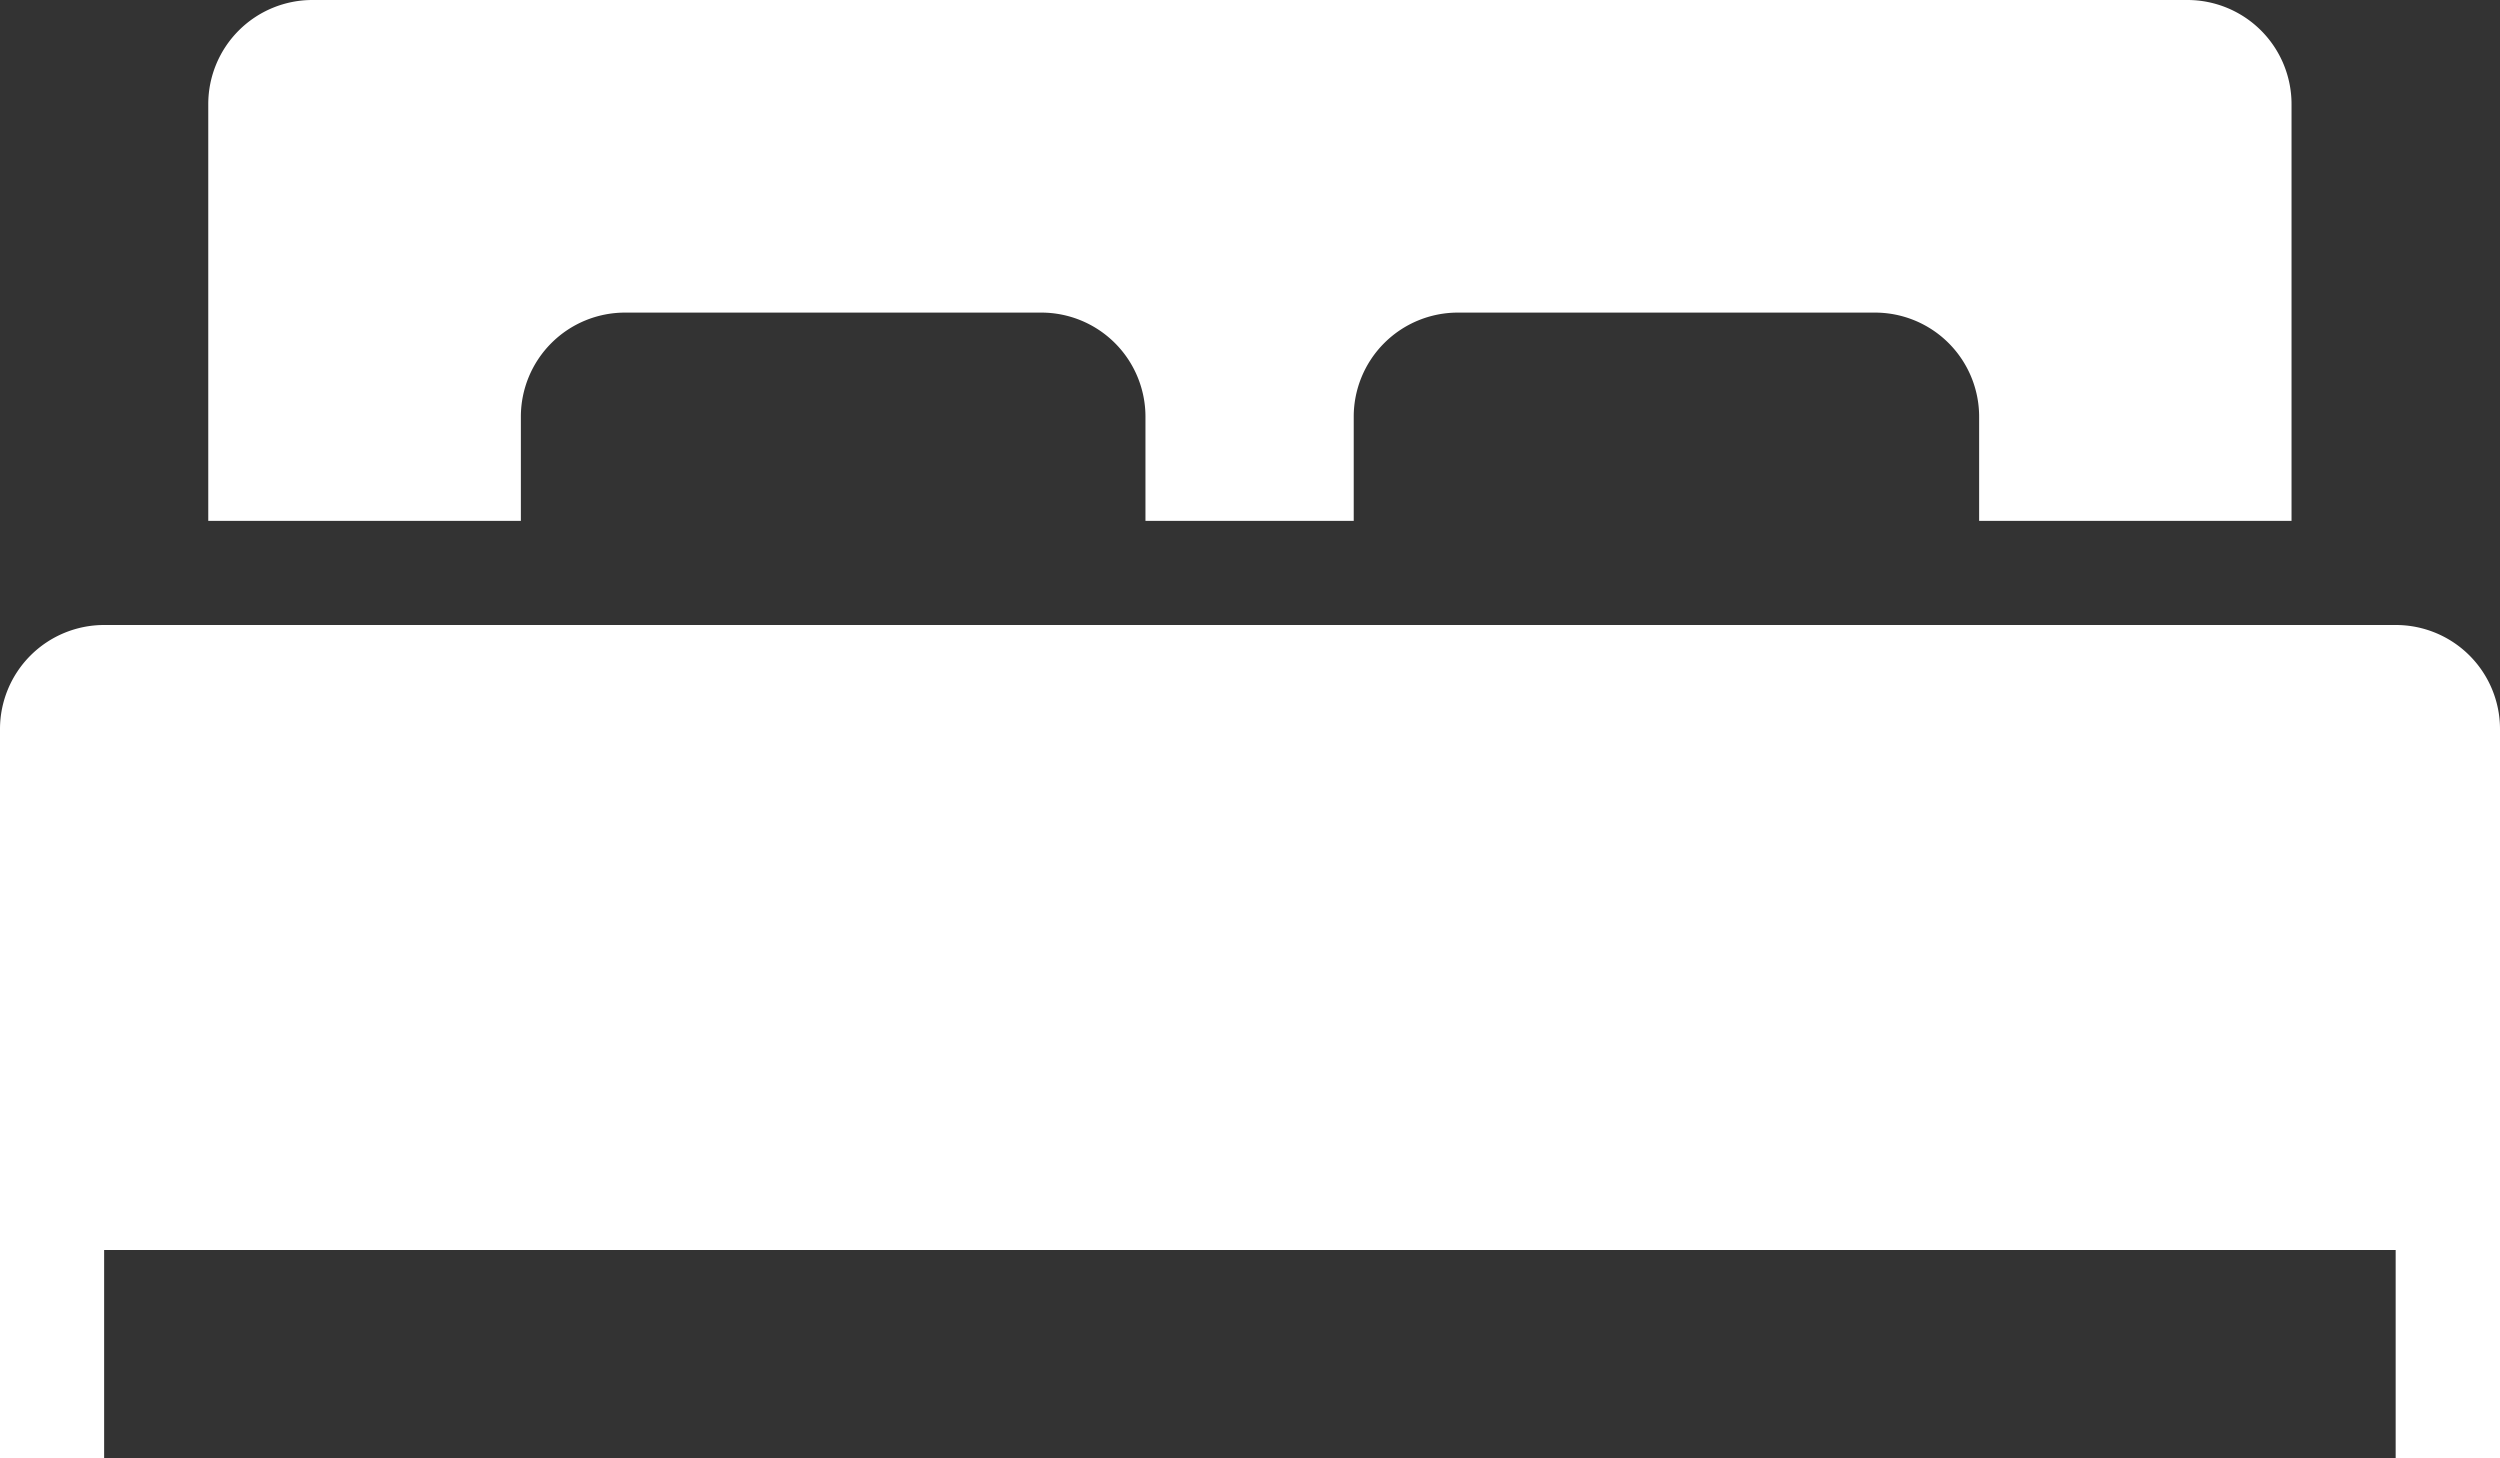 <svg xmlns="http://www.w3.org/2000/svg" width="12.244" height="7.142" viewBox="0 0 12.244 7.142">
  <rect x="0" y="0" width="12.244" height="7.142" fill="#333333" stroke="none"/>
  <path id="iconmonstr-bed-3" d="M12.244,12.142V8.571a.51.51,0,0,0-.51-.51H.51a.51.51,0,0,0-.51.51v3.571H.51v-1.02H11.733v1.02ZM2.551,7.551v-.51a.51.51,0,0,1,.51-.51H5.1a.51.51,0,0,1,.51.51v.51h1.02v-.51a.51.51,0,0,1,.51-.51H9.183a.51.51,0,0,1,.51.51v.51h1.53V5.51a.51.51,0,0,0-.51-.51H1.53a.51.51,0,0,0-.51.51V7.551Z" transform="translate(0 -5)" fill="#fff" fill-rule="evenodd"/>
</svg>
